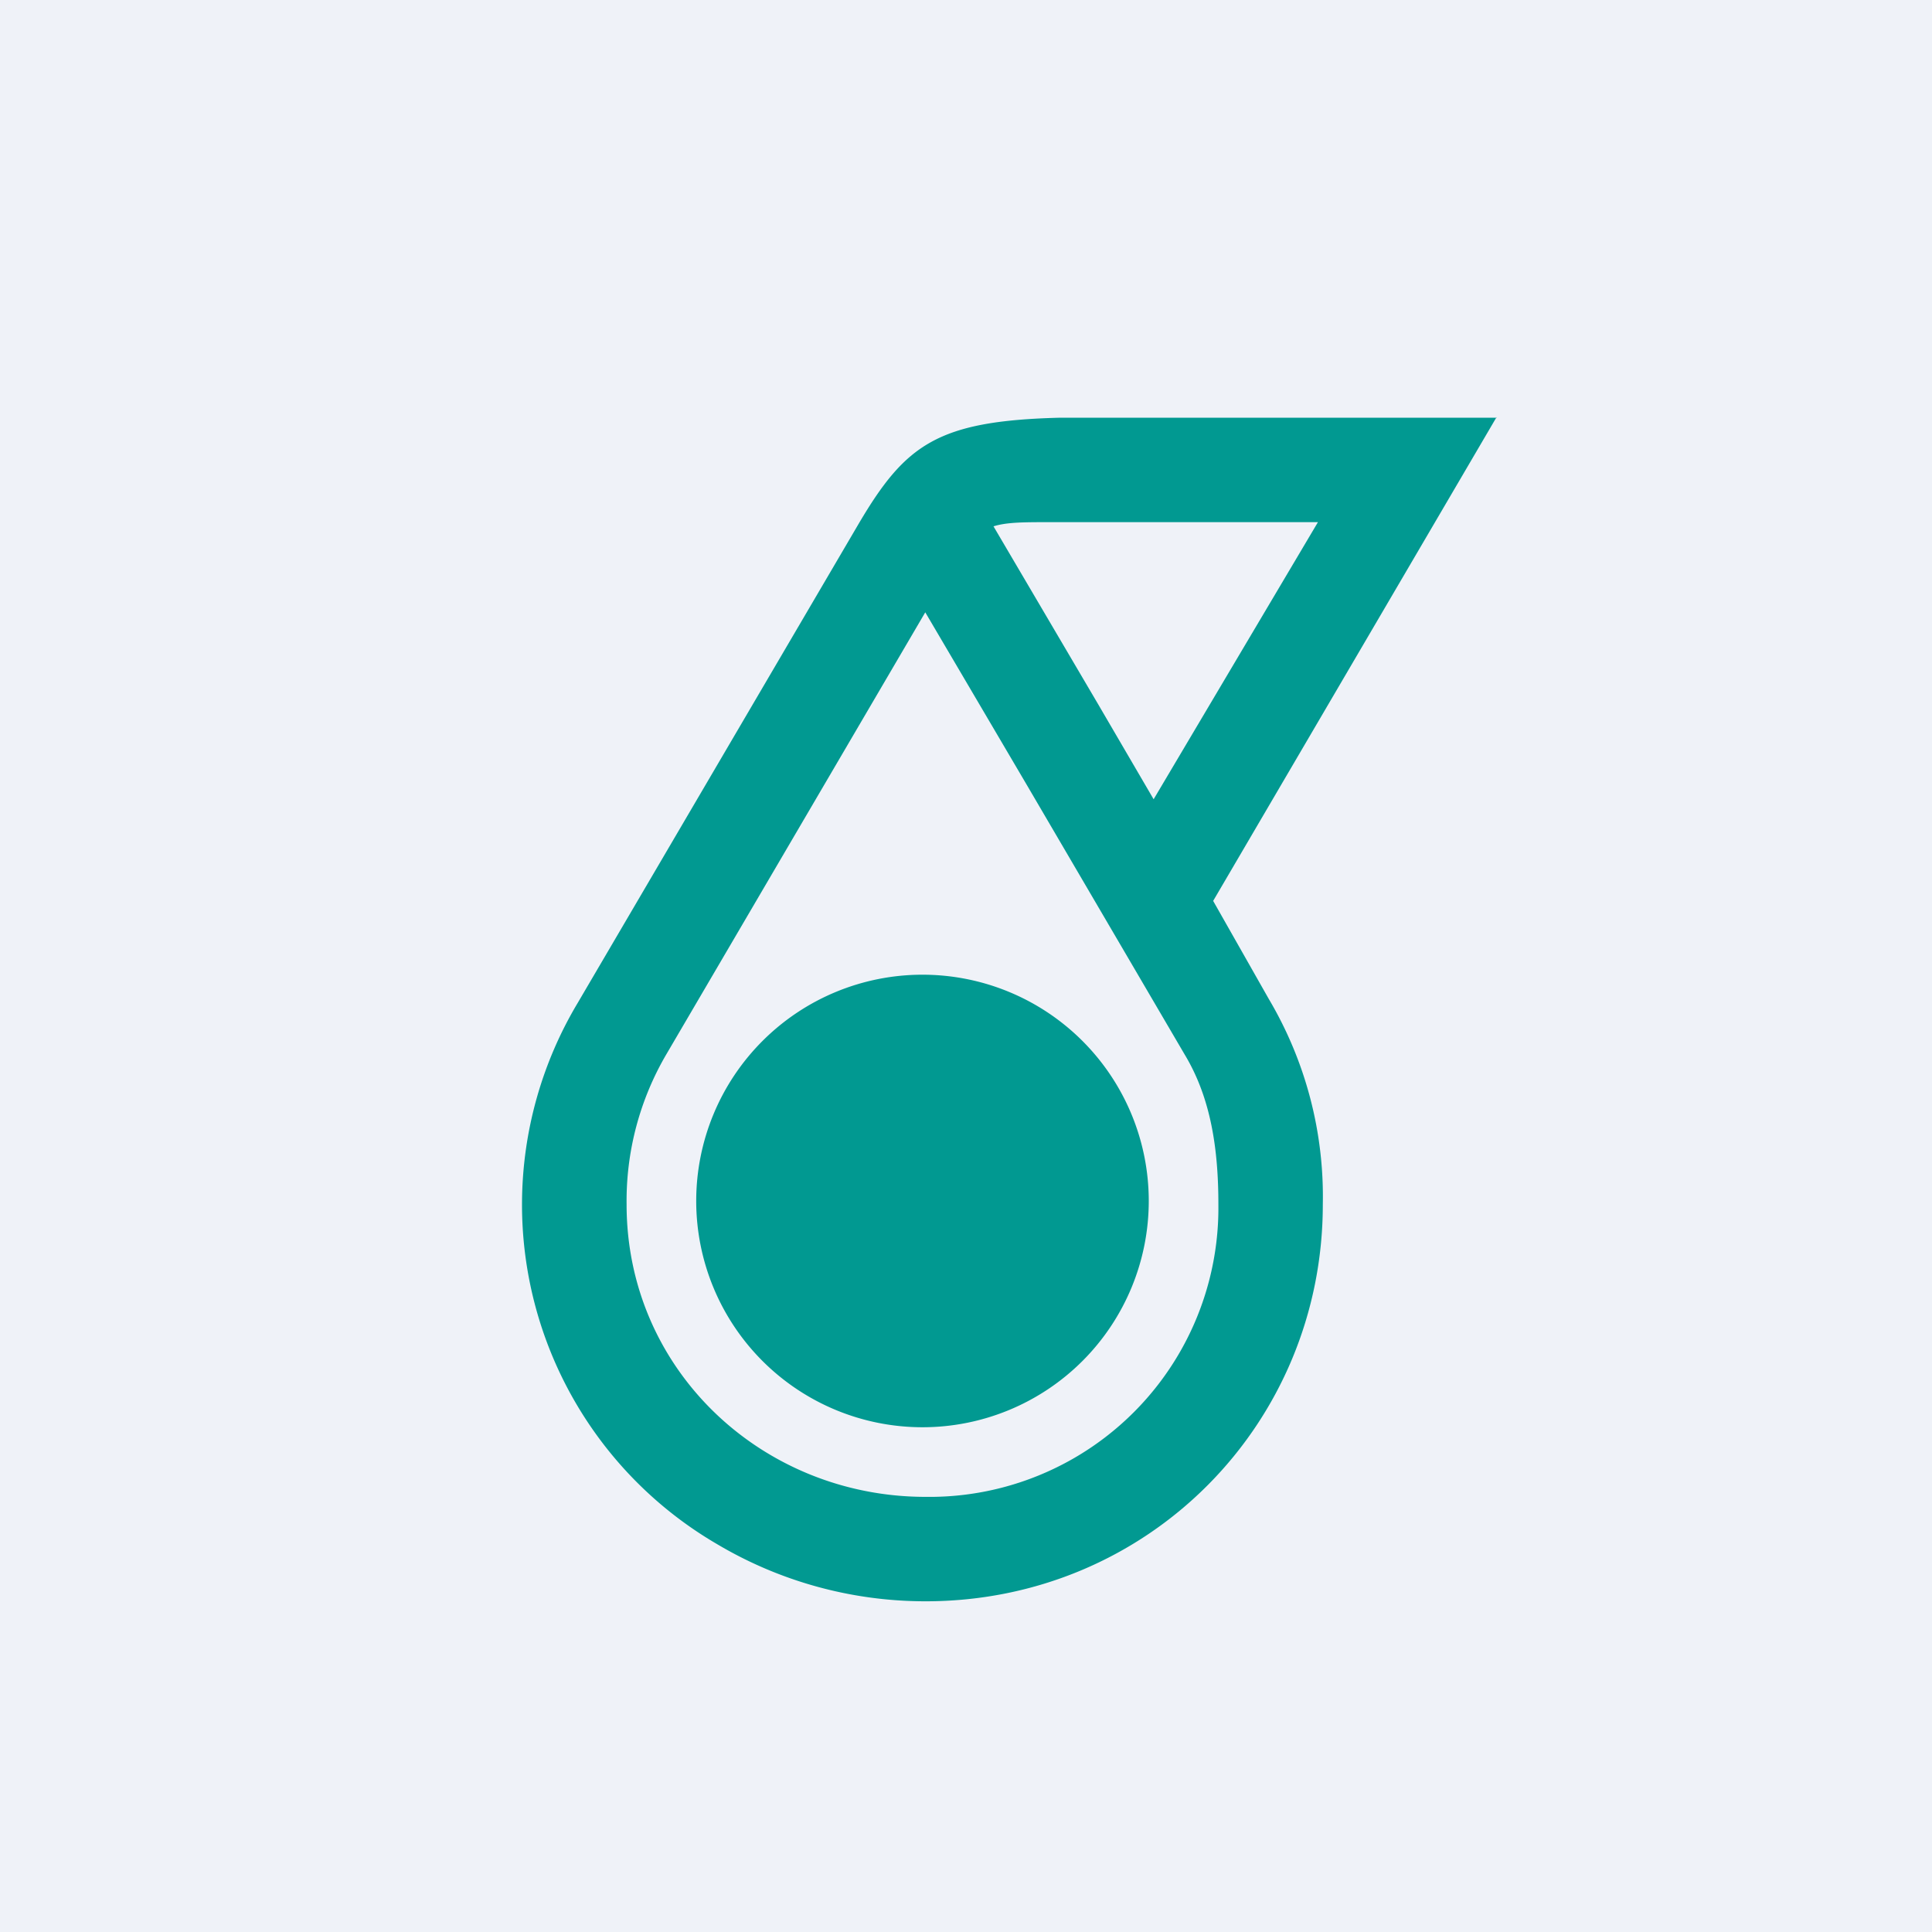 <?xml version="1.0" encoding="UTF-8"?>
<!-- generated by Finnhub -->
<svg viewBox="0 0 55.5 55.5" xmlns="http://www.w3.org/2000/svg">
<path d="M 0,0 H 55.5 V 55.5 H 0 Z" fill="rgb(239, 242, 248)"/>
<path d="M 42.99,11.985 L 34.85,25.88 L 36.45,28.7 A 11.14,11.14 0 0,1 38,34.6 C 38,40.9 32.99,46 26.59,46 C 24.41,46 22.36,45.4 20.62,44.37 A 11.29,11.29 0 0,1 16.59,28.82 L 24.67,15.04 C 26.01,12.77 26.93,12.09 30.43,12 H 43 Z M 37.86,15 H 30.14 C 29.41,15 28.92,15 28.54,15.12 L 31.54,20.22 L 33.14,22.96 L 37.86,15 Z M 18,34.6 C 18,39.36 21.9,43 26.59,43 A 8.3,8.3 0 0,0 35,34.6 C 35,33.02 34.79,31.55 34.03,30.29 L 29.48,22.52 L 26.58,17.59 L 19.14,30.29 A 8.33,8.33 0 0,0 18,34.59 Z M 26.5,41 A 6.5,6.5 0 1,0 26.5,28 A 6.5,6.5 0 0,0 26.5,41 Z" fill="rgb(1, 153, 145)"/>
</svg>
